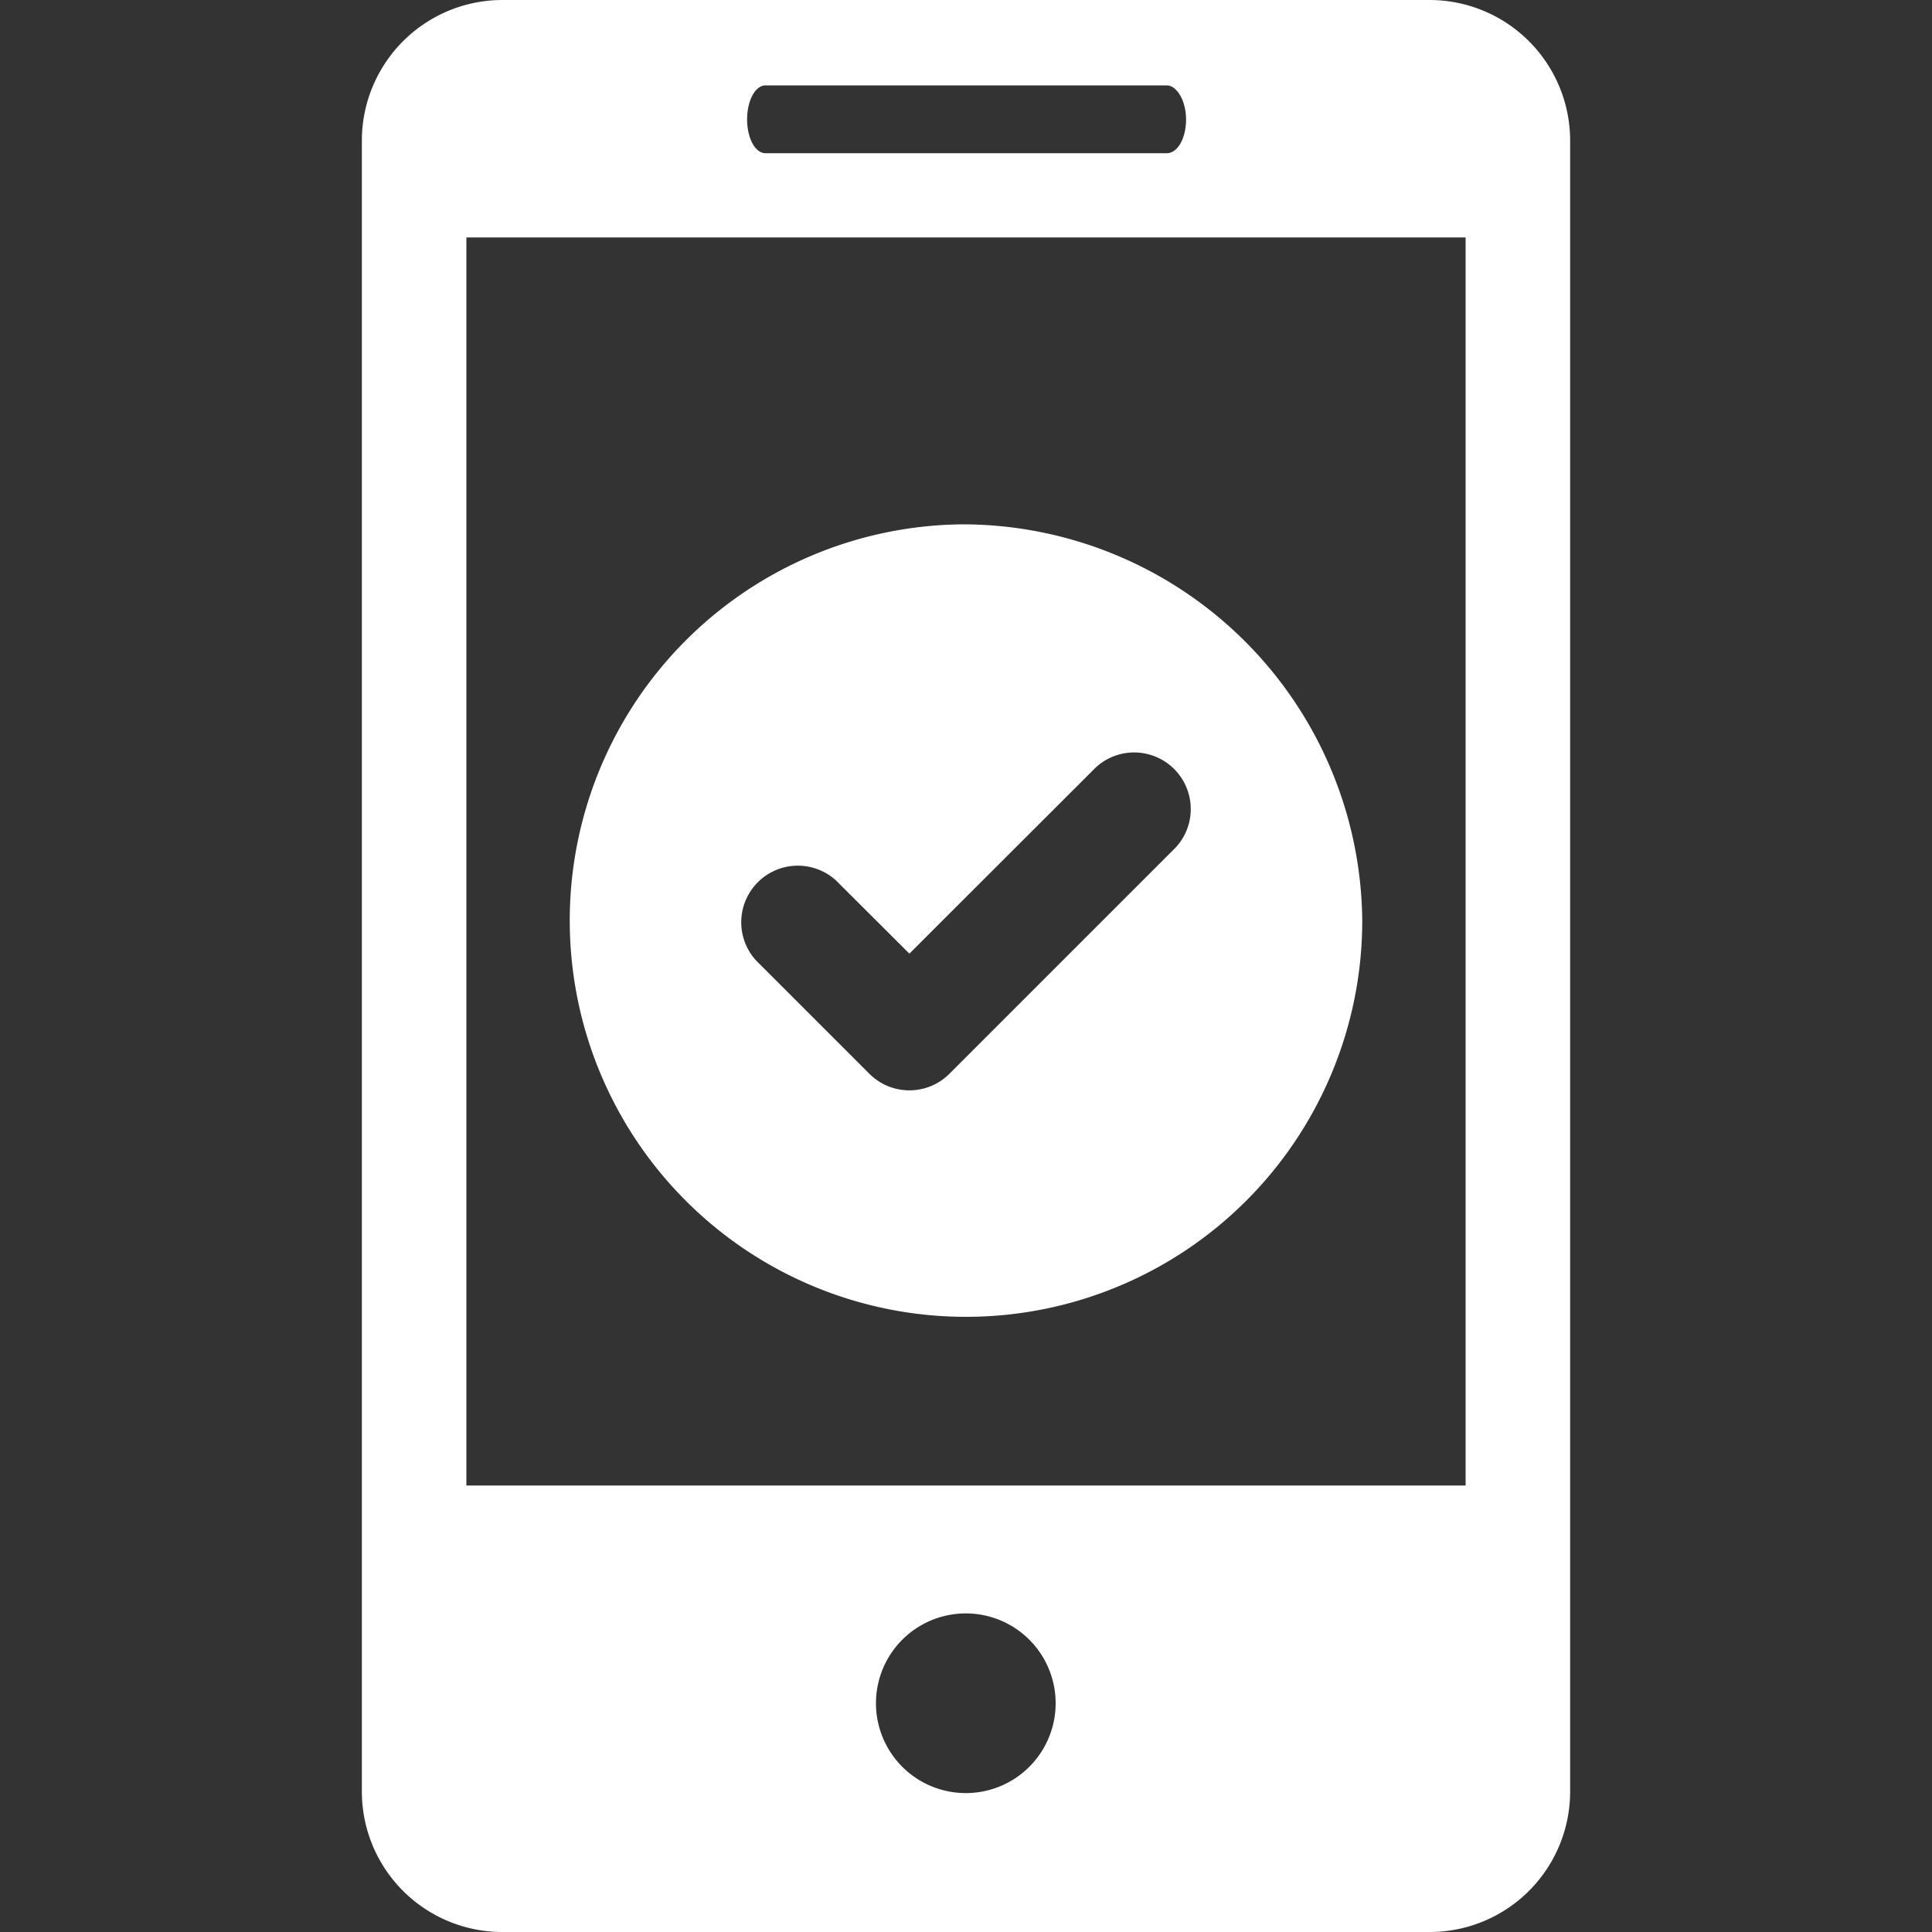 <svg xmlns="http://www.w3.org/2000/svg" viewBox="0 0 100 100"><rect x="0" y="0" width="100" height="100" fill="#333333" stroke="none"/><defs><style>.cls-1,.cls-2{fill:#fff;}.cls-1{opacity:0;}</style></defs><g id="圖層_2" data-name="圖層 2"><g id="text"><rect class="cls-1" width="100" height="100"/><path class="cls-2" d="M49.8,27.14A20.51,20.51,0,1,0,70.51,47.65,20.7,20.7,0,0,0,49.8,27.14ZM60.86,43.86,49.14,55.58a2.93,2.93,0,0,1-4.14,0l-5.86-5.86a2.93,2.93,0,0,1,4.14-4.14l3.79,3.78,9.65-9.64a2.93,2.93,0,0,1,4.14,4.14Z"/><path class="cls-2" d="M74,0H26a7.28,7.28,0,0,0-7.27,7.28V92.72A7.27,7.27,0,0,0,26,100H74a7.27,7.27,0,0,0,7.27-7.28V7.28A7.28,7.28,0,0,0,74,0ZM39.62,4.42H60.39c.52,0,1,.79,1,1.76s-.43,1.75-1,1.75H39.62c-.53,0-.95-.78-.95-1.75S39.09,4.42,39.62,4.42ZM50,92.81a4.65,4.65,0,1,1,4.64-4.65A4.65,4.65,0,0,1,50,92.81ZM75.86,76.89H24.14V12.29H75.86Z"/></g></g></svg>